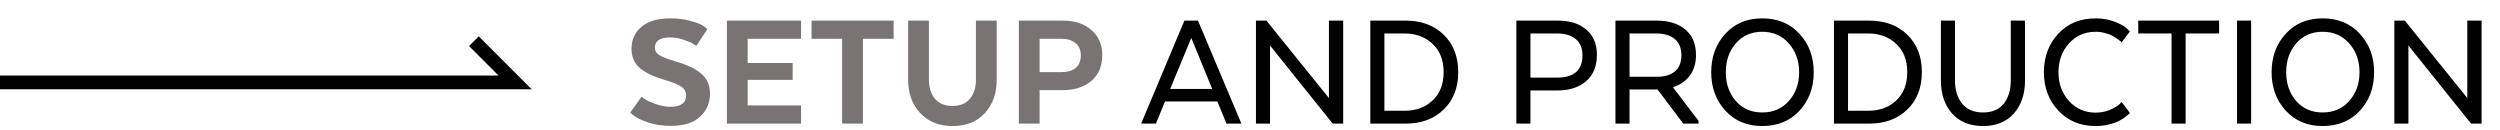 <svg width="364" height="19" viewBox="0 0 364 19" fill="none" xmlns="http://www.w3.org/2000/svg">
<path d="M0 12H75L69 6" stroke="black" stroke-width="2"/>
<path d="M91.75 16.4L93.4 14.1C93.55 14.2 93.75 14.333 94 14.5C94.25 14.667 94.742 14.883 95.475 15.15C96.225 15.417 96.933 15.55 97.6 15.55C99.133 15.55 99.9 14.992 99.9 13.875C99.9 13.375 99.692 12.975 99.275 12.675C98.875 12.358 98.083 12.025 96.9 11.675C95.2 11.175 93.95 10.583 93.15 9.9C92.35 9.2 91.95 8.275 91.95 7.125C91.95 5.775 92.433 4.7 93.4 3.9C94.367 3.083 95.758 2.675 97.575 2.675C98.725 2.675 99.75 2.808 100.65 3.075C101.567 3.325 102.183 3.583 102.5 3.85L103 4.225L101.375 6.7C101.258 6.6 101.092 6.483 100.875 6.35C100.675 6.217 100.242 6.033 99.575 5.8C98.925 5.567 98.258 5.45 97.575 5.45C96.092 5.45 95.35 5.95 95.35 6.95C95.35 7.383 95.55 7.733 95.95 8C96.367 8.267 97.125 8.567 98.225 8.9C100.008 9.4 101.308 10.017 102.125 10.75C102.958 11.467 103.375 12.417 103.375 13.6C103.375 14.983 102.892 16.117 101.925 17C100.958 17.883 99.55 18.325 97.7 18.325C96.517 18.325 95.425 18.167 94.425 17.85C93.442 17.517 92.75 17.192 92.35 16.875L91.75 16.4ZM115.41 9.175V11.625H108.86V15.35H116.635V18H105.835V3H116.635V5.65H108.86V9.175H115.41ZM118.163 5.65V3H130.113V5.65H125.638V18H122.613V5.65H118.163ZM138.672 18.35C136.722 18.35 135.155 17.717 133.972 16.45C132.805 15.183 132.222 13.567 132.222 11.6V3H135.247V11.6C135.247 12.733 135.538 13.658 136.122 14.375C136.722 15.075 137.572 15.425 138.672 15.425C139.805 15.425 140.655 15.075 141.222 14.375C141.805 13.675 142.097 12.75 142.097 11.6V3H145.122V11.6C145.122 13.583 144.547 15.208 143.397 16.475C142.247 17.725 140.672 18.35 138.672 18.35ZM154.74 3C156.473 3 157.865 3.458 158.915 4.375C159.965 5.292 160.49 6.508 160.49 8.025C160.49 9.608 159.965 10.858 158.915 11.775C157.865 12.675 156.465 13.125 154.715 13.125H151.365V18H148.34V3H154.74ZM157.365 8.05C157.365 7.267 157.106 6.675 156.59 6.275C156.09 5.858 155.415 5.65 154.565 5.65H151.365V10.5H154.565C155.431 10.5 156.115 10.3 156.615 9.9C157.115 9.483 157.365 8.867 157.365 8.05Z" fill="#797373"/>
<path d="M174.425 3L180.75 18H178.575L177.25 14.775H169.625L168.3 18H166.15L172.45 3H174.425ZM173.45 5.525L170.375 12.95H176.5L173.45 5.525ZM195.568 3V18H194.043L184.918 6.625V18H182.868V3H184.393L193.493 14.275V3H195.568ZM210.193 5.05C211.61 6.417 212.318 8.233 212.318 10.5C212.318 12.767 211.61 14.583 210.193 15.95C208.793 17.317 206.943 18 204.643 18H199.518V3H204.643C206.943 3 208.793 3.683 210.193 5.05ZM204.518 4.875H201.568V16.125H204.518C206.168 16.125 207.526 15.625 208.593 14.625C209.66 13.608 210.193 12.233 210.193 10.5C210.193 8.767 209.66 7.4 208.593 6.4C207.526 5.383 206.168 4.875 204.518 4.875ZM226.808 3C228.574 3 229.966 3.442 230.983 4.325C231.999 5.192 232.508 6.417 232.508 8C232.508 9.65 231.983 10.925 230.933 11.825C229.899 12.725 228.491 13.175 226.708 13.175H222.833V18H220.783V3H226.808ZM230.408 8.05C230.408 7 230.074 6.208 229.408 5.675C228.758 5.142 227.858 4.875 226.708 4.875H222.833V11.3H226.708C229.174 11.3 230.408 10.217 230.408 8.05ZM235.211 3H241.211C242.995 3 244.395 3.442 245.411 4.325C246.428 5.192 246.936 6.417 246.936 8C246.936 9.183 246.645 10.175 246.061 10.975C245.478 11.775 244.67 12.342 243.636 12.675V12.775L247.311 17.6V18H245.086L241.336 13.025H237.261V18H235.211V3ZM244.811 8.05C244.811 7 244.486 6.208 243.836 5.675C243.186 5.142 242.286 4.875 241.136 4.875H237.261V11.175H241.311C242.378 11.175 243.228 10.917 243.861 10.4C244.495 9.867 244.811 9.083 244.811 8.05ZM256.578 18.35C254.378 18.35 252.587 17.6 251.203 16.1C249.837 14.6 249.153 12.742 249.153 10.525C249.153 8.275 249.837 6.408 251.203 4.925C252.57 3.425 254.362 2.675 256.578 2.675C258.828 2.675 260.637 3.425 262.003 4.925C263.387 6.408 264.078 8.275 264.078 10.525C264.078 12.758 263.387 14.625 262.003 16.125C260.62 17.608 258.812 18.35 256.578 18.35ZM256.578 16.375C258.178 16.375 259.47 15.817 260.453 14.7C261.453 13.583 261.953 12.192 261.953 10.525C261.953 8.842 261.453 7.442 260.453 6.325C259.47 5.192 258.178 4.625 256.578 4.625C254.995 4.625 253.712 5.192 252.728 6.325C251.762 7.442 251.278 8.842 251.278 10.525C251.278 12.192 251.762 13.583 252.728 14.7C253.712 15.817 254.995 16.375 256.578 16.375ZM277.698 5.05C279.115 6.417 279.823 8.233 279.823 10.5C279.823 12.767 279.115 14.583 277.698 15.95C276.298 17.317 274.448 18 272.148 18H267.023V3H272.148C274.448 3 276.298 3.683 277.698 5.05ZM272.023 4.875H269.073V16.125H272.023C273.673 16.125 275.031 15.625 276.098 14.625C277.165 13.608 277.698 12.233 277.698 10.5C277.698 8.767 277.165 7.4 276.098 6.4C275.031 5.383 273.673 4.875 272.023 4.875ZM288.719 18.35C286.819 18.35 285.319 17.742 284.219 16.525C283.136 15.292 282.594 13.683 282.594 11.7V3H284.644V11.7C284.644 13.1 284.994 14.233 285.694 15.1C286.394 15.95 287.403 16.375 288.719 16.375C290.053 16.375 291.061 15.95 291.744 15.1C292.428 14.25 292.769 13.117 292.769 11.7V3H294.844V11.7C294.844 13.683 294.303 15.292 293.219 16.525C292.136 17.742 290.636 18.35 288.719 18.35ZM308.915 14.85L310.115 16.45C310.065 16.5 309.999 16.567 309.915 16.65C309.832 16.733 309.632 16.892 309.315 17.125C309.015 17.342 308.69 17.533 308.34 17.7C307.99 17.867 307.524 18.017 306.94 18.15C306.357 18.283 305.749 18.35 305.115 18.35C302.899 18.35 301.09 17.6 299.69 16.1C298.29 14.6 297.59 12.742 297.59 10.525C297.59 8.292 298.282 6.425 299.665 4.925C301.065 3.425 302.882 2.675 305.115 2.675C306.115 2.675 307.032 2.833 307.865 3.15C308.699 3.467 309.282 3.783 309.615 4.1L310.115 4.575L308.915 6.175C308.882 6.125 308.824 6.067 308.74 6C308.674 5.933 308.515 5.817 308.265 5.65C308.015 5.467 307.757 5.308 307.49 5.175C307.224 5.025 306.874 4.9 306.44 4.8C306.024 4.683 305.59 4.625 305.14 4.625C303.557 4.625 302.257 5.192 301.24 6.325C300.224 7.458 299.715 8.858 299.715 10.525C299.715 12.175 300.224 13.567 301.24 14.7C302.257 15.833 303.557 16.4 305.14 16.4C305.84 16.4 306.507 16.275 307.14 16.025C307.774 15.758 308.232 15.5 308.515 15.25L308.915 14.85ZM311.327 4.875V3H323.102V4.875H318.227V18H316.177V4.875H311.327ZM327.764 3V18H325.714V3H327.764ZM338.17 18.35C335.97 18.35 334.178 17.6 332.795 16.1C331.428 14.6 330.745 12.742 330.745 10.525C330.745 8.275 331.428 6.408 332.795 4.925C334.162 3.425 335.953 2.675 338.17 2.675C340.42 2.675 342.228 3.425 343.595 4.925C344.978 6.408 345.67 8.275 345.67 10.525C345.67 12.758 344.978 14.625 343.595 16.125C342.212 17.608 340.403 18.35 338.17 18.35ZM338.17 16.375C339.77 16.375 341.062 15.817 342.045 14.7C343.045 13.583 343.545 12.192 343.545 10.525C343.545 8.842 343.045 7.442 342.045 6.325C341.062 5.192 339.77 4.625 338.17 4.625C336.587 4.625 335.303 5.192 334.32 6.325C333.353 7.442 332.87 8.842 332.87 10.525C332.87 12.192 333.353 13.583 334.32 14.7C335.303 15.817 336.587 16.375 338.17 16.375ZM361.315 3V18H359.79L350.665 6.625V18H348.615V3H350.14L359.24 14.275V3H361.315Z" fill="black"/>
</svg>
